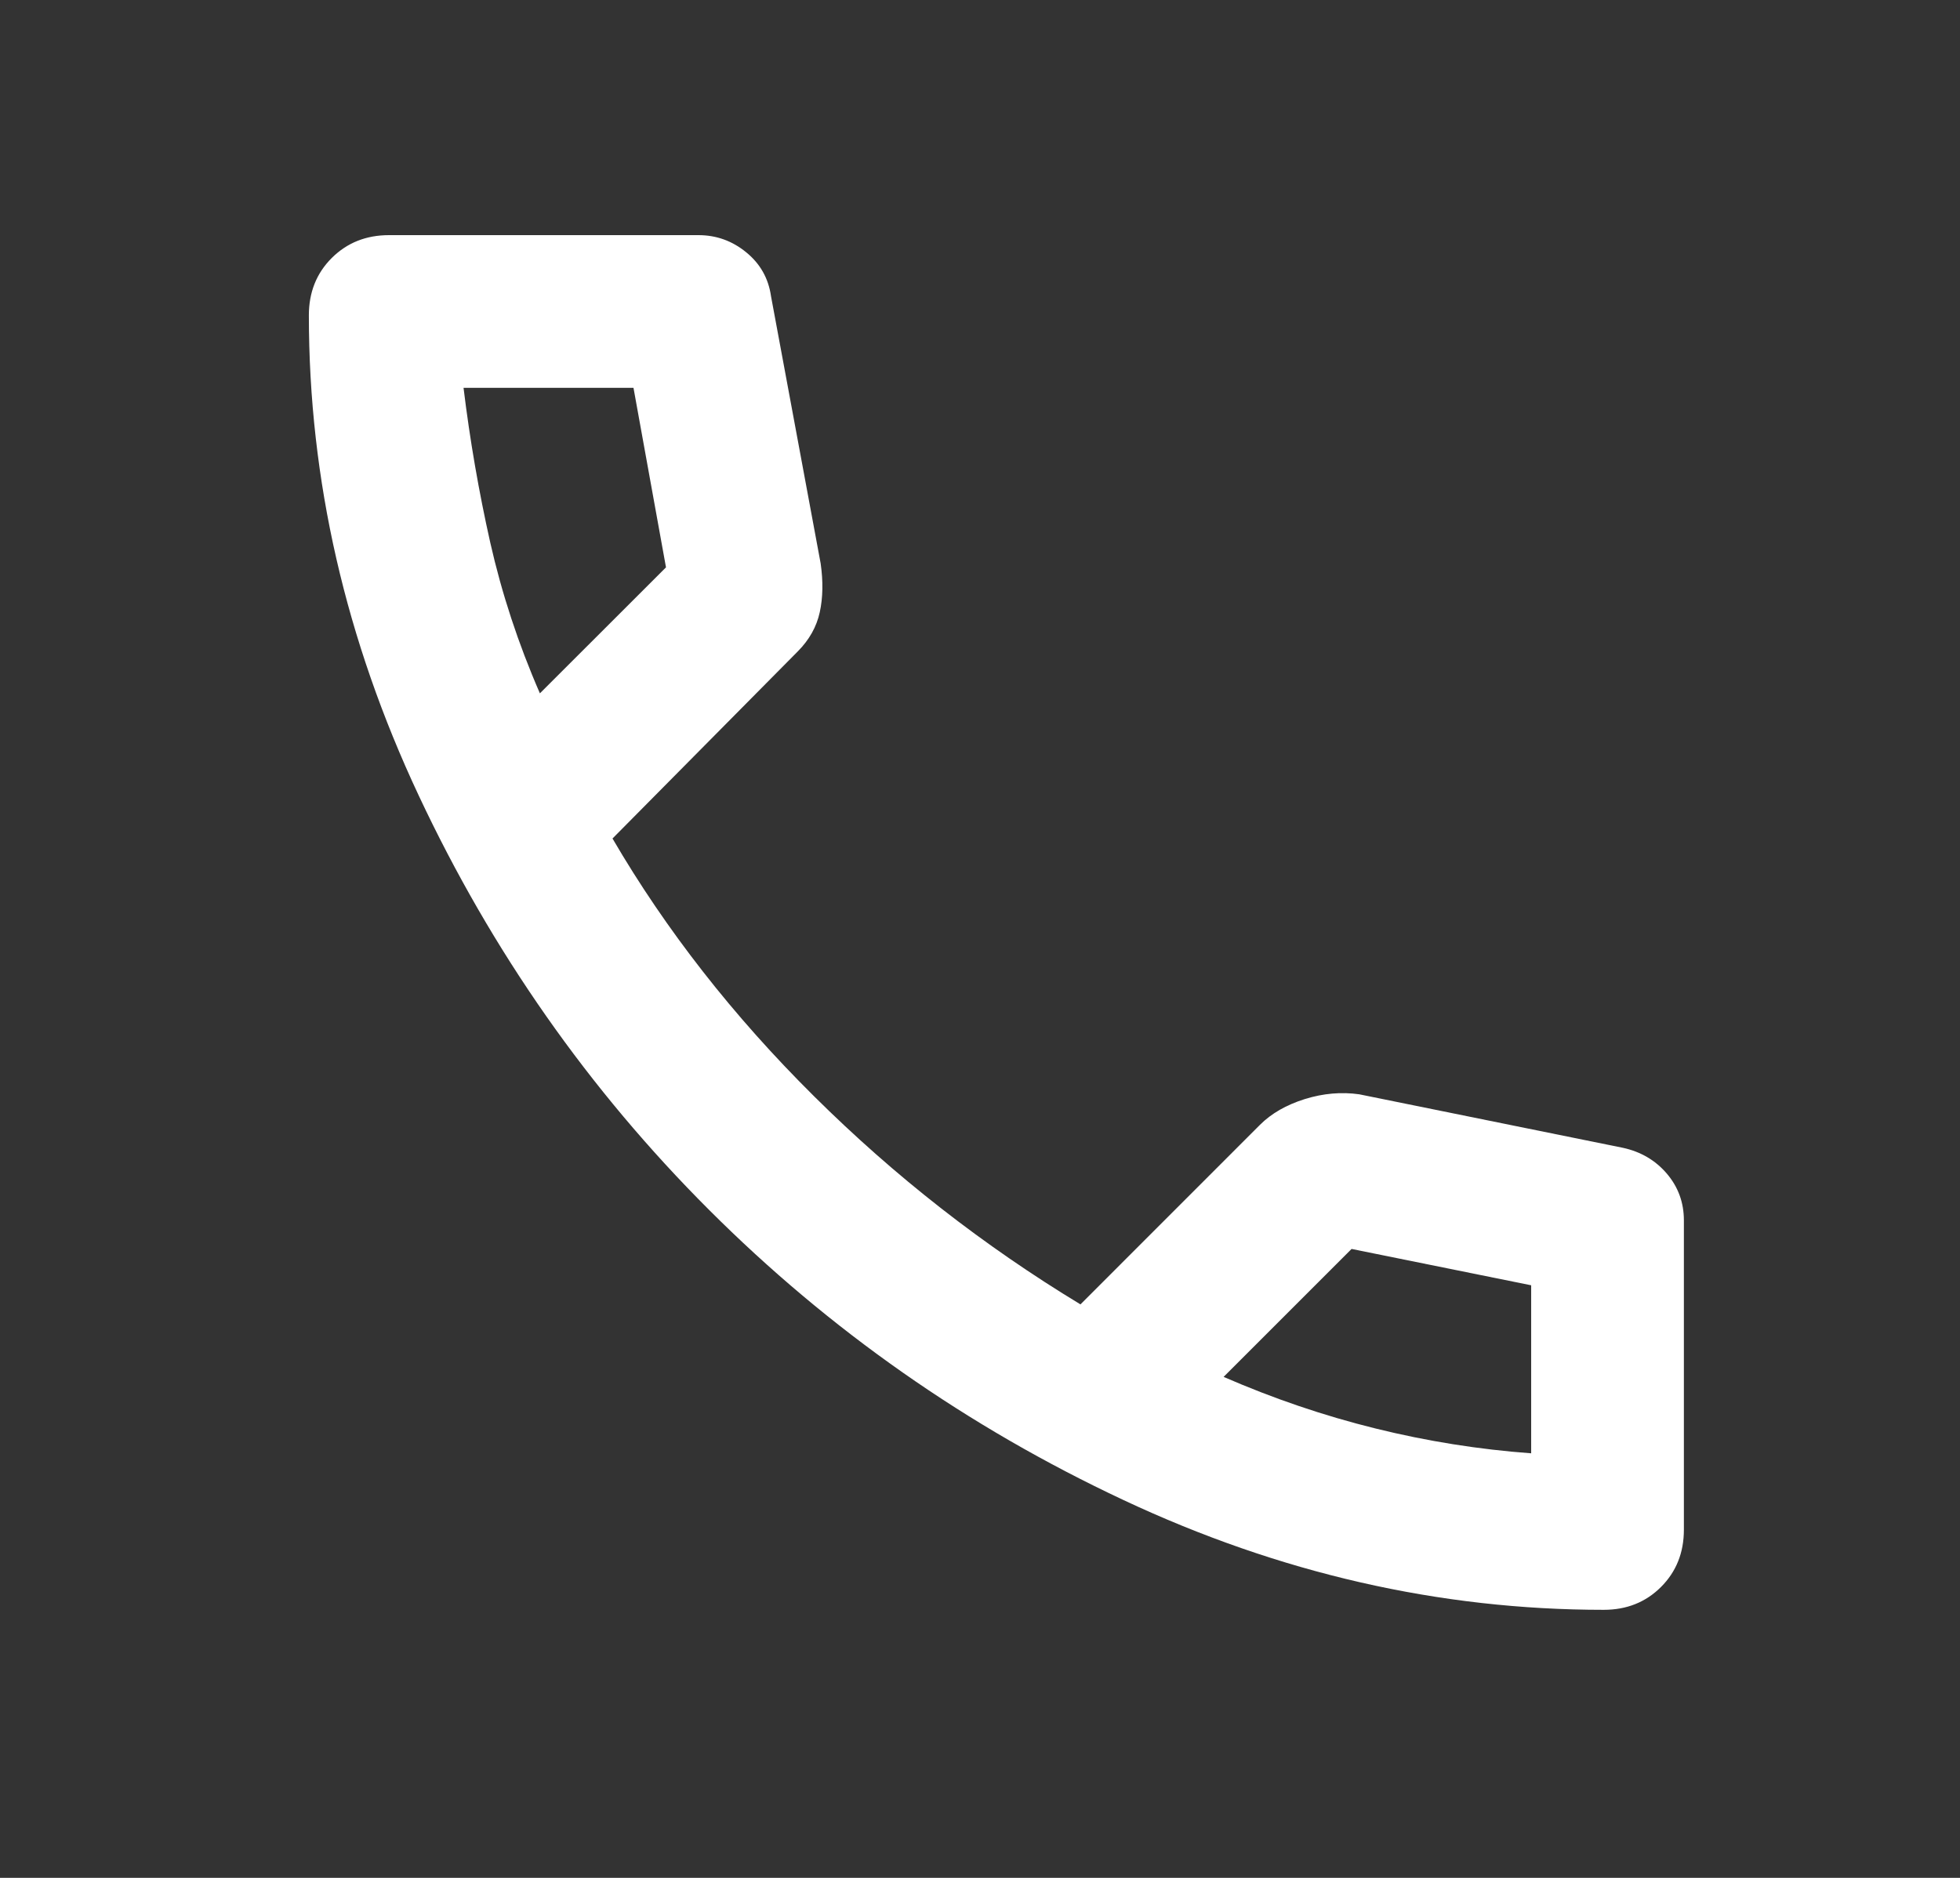 <svg width="24" height="23" viewBox="0 0 24 23" fill="none" xmlns="http://www.w3.org/2000/svg">
<rect x="0" y="0" width="24" height="23" fill="#333333" stroke="none"/>
<mask id="mask0_103_77" style="mask-type:alpha" maskUnits="userSpaceOnUse" x="0" y="0" width="24" height="23">
<rect x="0.976" y="0.073" width="22.45" height="22.45" fill="white"/>
</mask>
<g mask="url(#mask0_103_77)">
<path d="M19.637 19.717C17.626 19.717 15.666 19.269 13.756 18.372C11.846 17.476 10.155 16.291 8.682 14.818C7.208 13.345 6.023 11.653 5.127 9.743C4.23 7.833 3.782 5.873 3.782 3.862C3.782 3.581 3.875 3.347 4.062 3.16C4.25 2.973 4.483 2.88 4.764 2.88H8.552C8.771 2.88 8.966 2.95 9.137 3.09C9.309 3.23 9.41 3.41 9.441 3.628L10.049 6.902C10.08 7.12 10.077 7.319 10.038 7.498C9.999 7.677 9.909 7.837 9.769 7.978L7.5 10.27C8.155 11.392 8.977 12.444 9.968 13.427C10.957 14.409 12.045 15.258 13.23 15.976L15.428 13.777C15.568 13.637 15.752 13.532 15.978 13.461C16.204 13.391 16.426 13.372 16.644 13.403L19.871 14.058C20.089 14.105 20.269 14.21 20.409 14.373C20.549 14.537 20.619 14.728 20.619 14.947V18.735C20.619 19.016 20.526 19.25 20.339 19.437C20.152 19.624 19.918 19.717 19.637 19.717ZM6.611 8.492L8.155 6.949L7.757 4.75H5.676C5.754 5.39 5.863 6.021 6.003 6.645C6.144 7.268 6.346 7.884 6.611 8.492ZM18.749 17.8V15.742L16.55 15.297L14.983 16.864C15.592 17.129 16.211 17.34 16.843 17.496C17.474 17.652 18.109 17.753 18.749 17.8Z" fill="white"/>
</g>
</svg>
